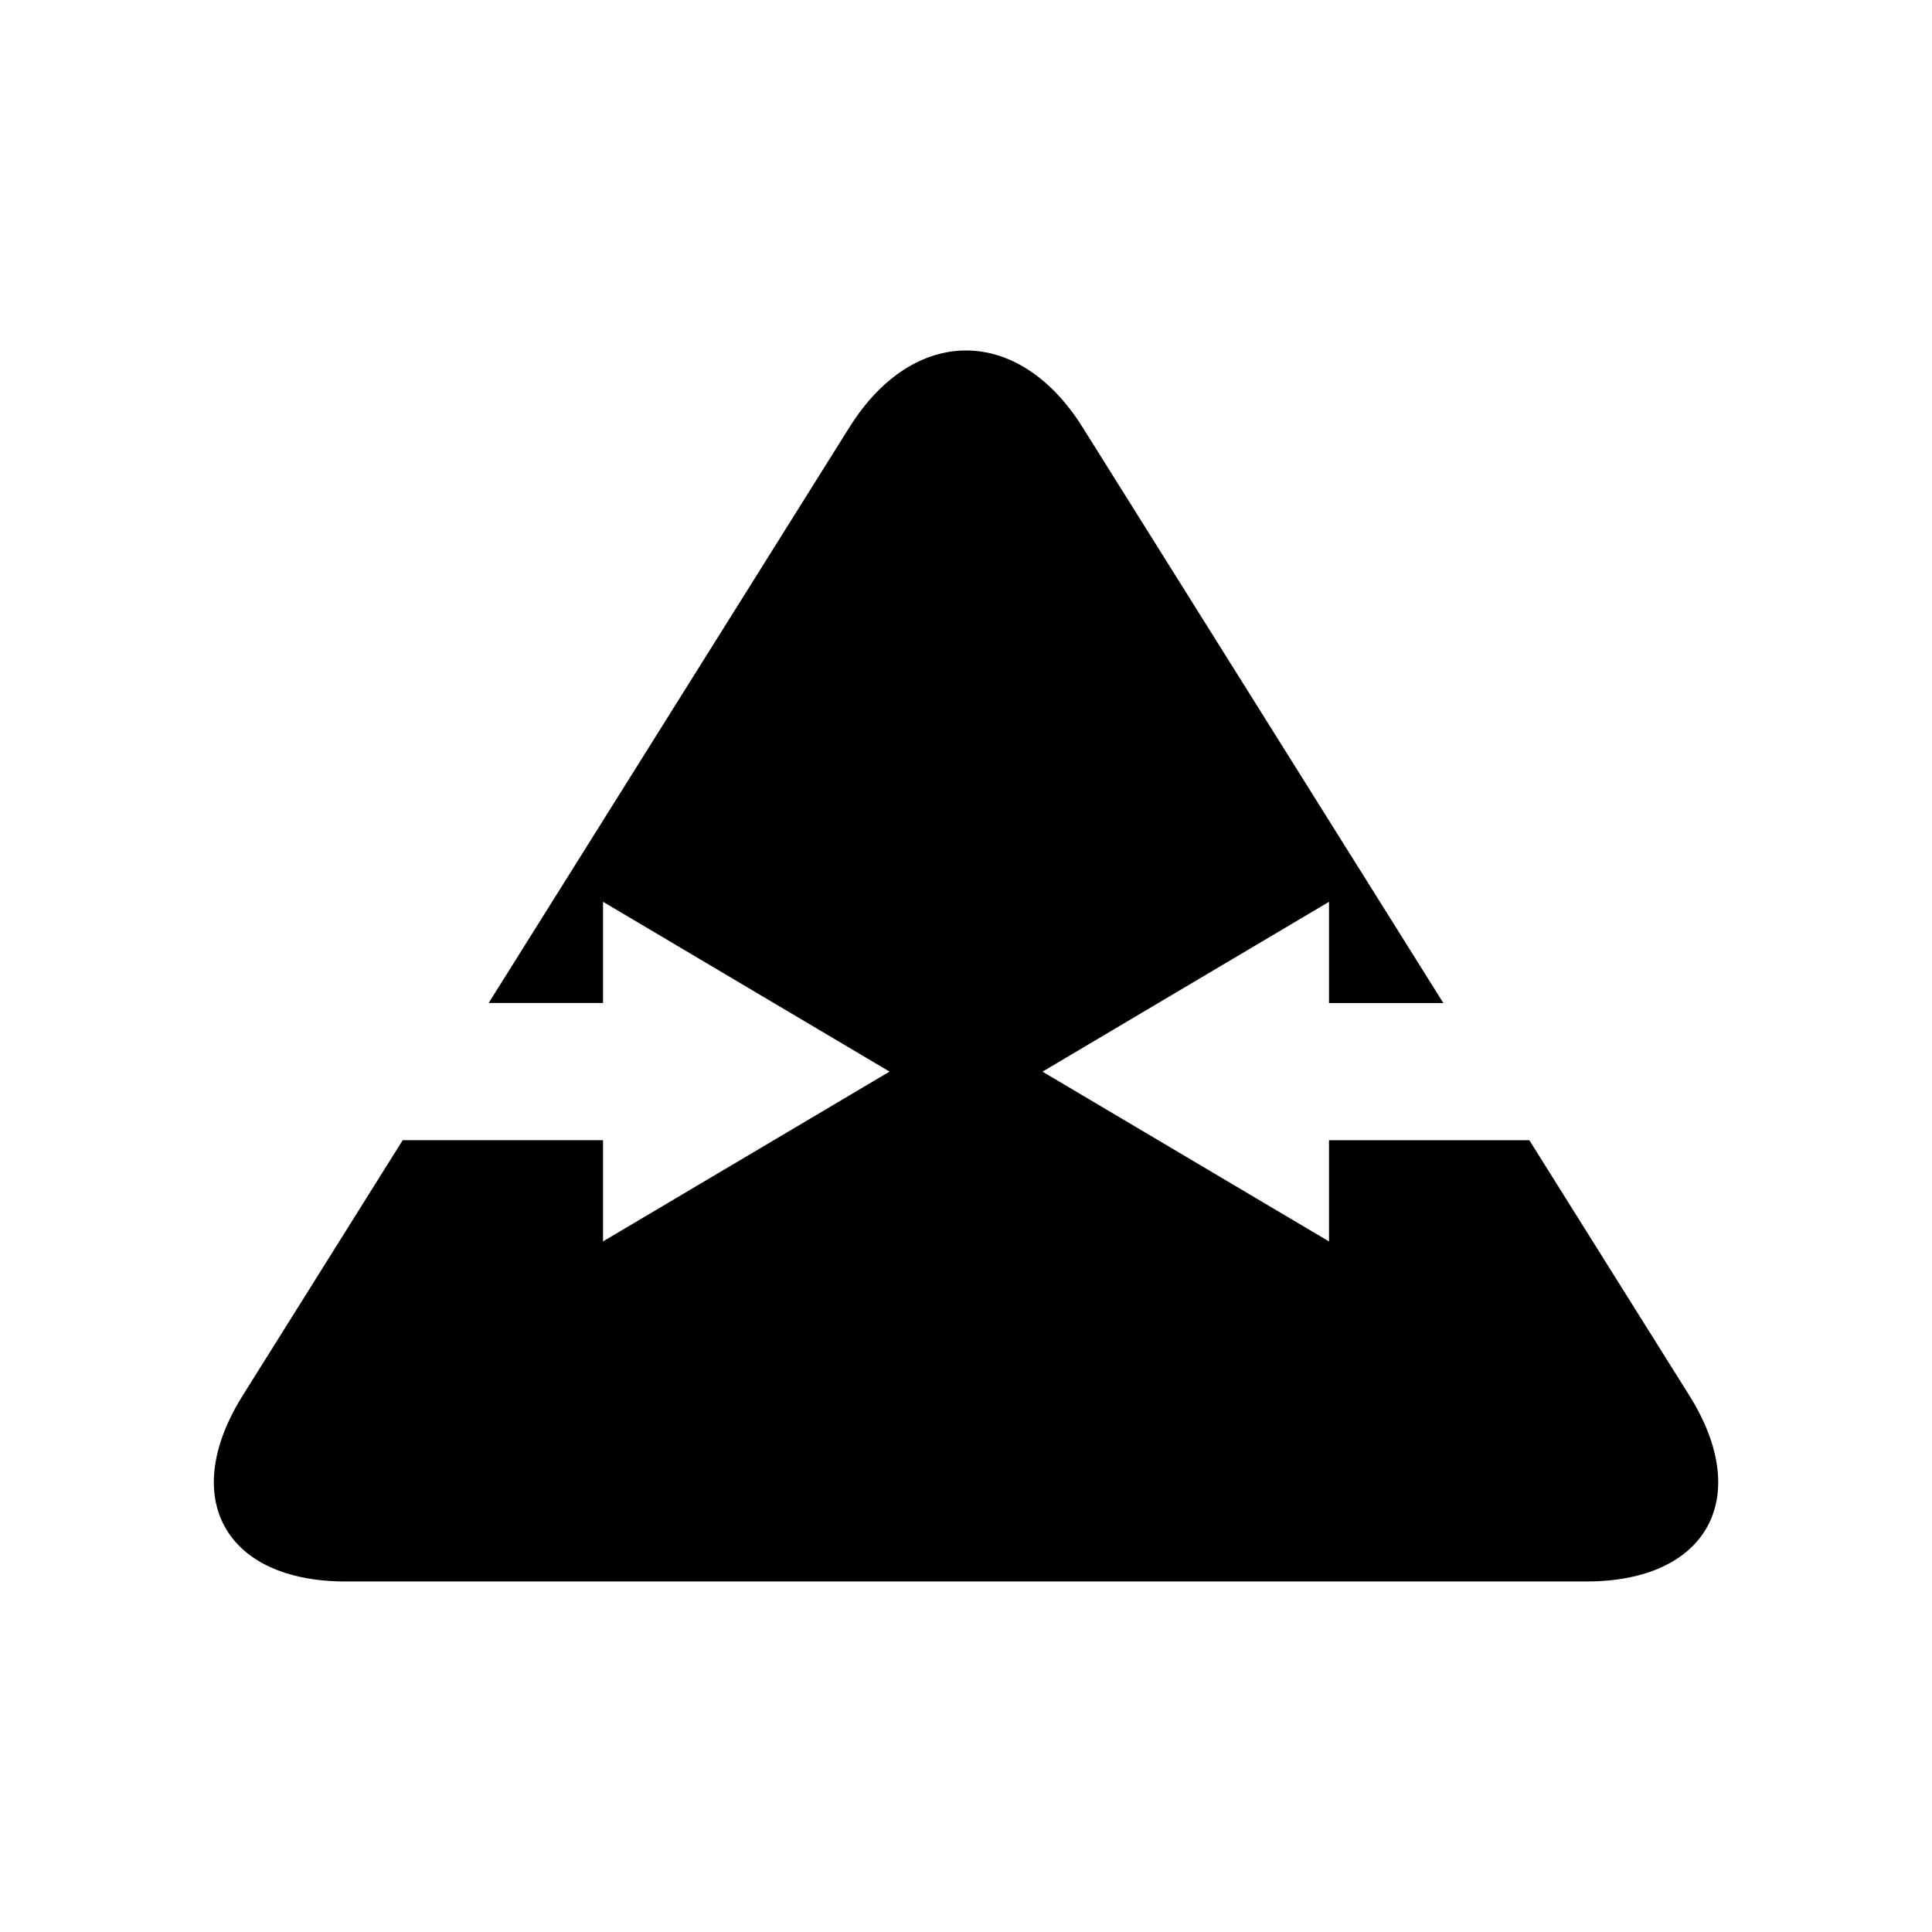 <?xml version="1.0" encoding="UTF-8"?>
<!-- Uploaded to: SVG Repo, www.svgrepo.com, Generator: SVG Repo Mixer Tools -->
<svg fill="#000000" width="800px" height="800px" version="1.1" viewBox="144 144 512 512" xmlns="http://www.w3.org/2000/svg">
 <path d="m549.29 446.17h-53.09v26.824l-75.926-44.996 75.926-45.004v26.824h30.305l-95.625-152.61c-16.98-27.102-44.77-27.102-61.754 0l-95.625 152.6h30.309v-26.824l75.926 45.004-75.926 44.996v-26.824h-53.09l-42.406 67.676c-16.98 27.102-4.711 49.273 27.273 49.273h328.84c31.98 0 44.254-22.172 27.273-49.273z"/>
</svg>